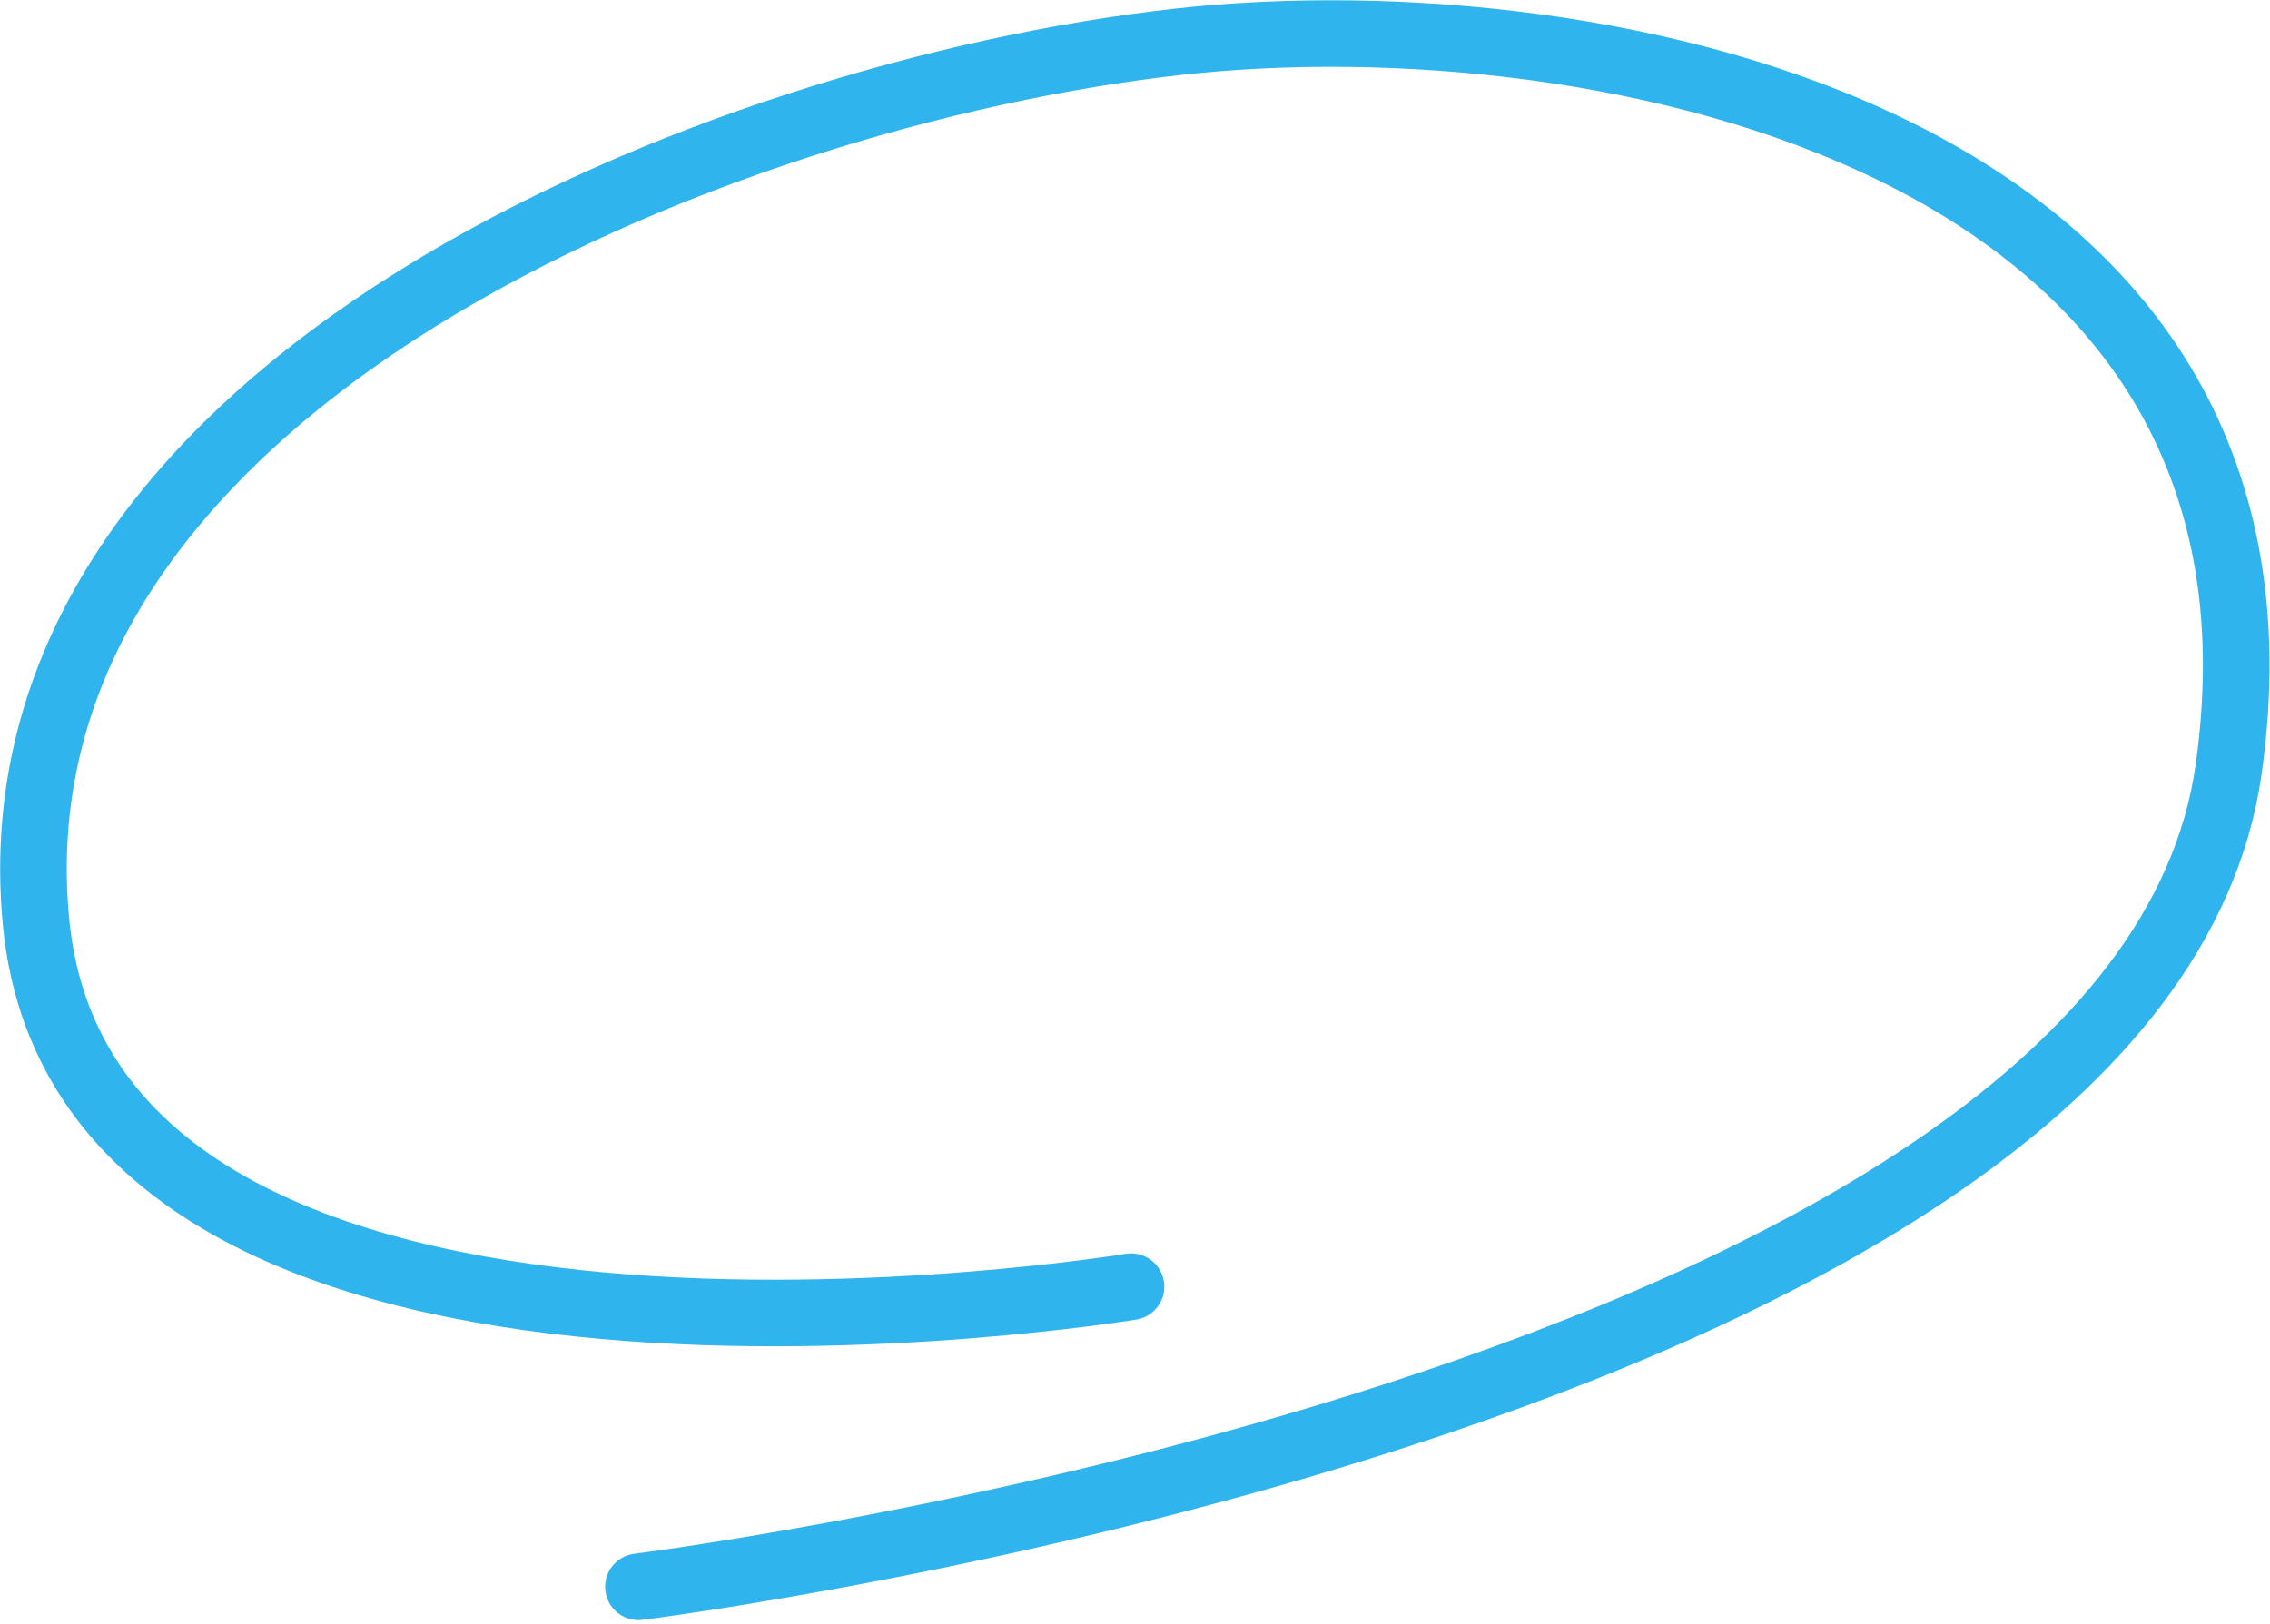 <svg xmlns="http://www.w3.org/2000/svg" width="170.439" height="121.96" viewBox="0 0 170.439 121.96"><path d="M84.908,96.613S6.532,109.554,2.69,69.2,54.04,6.93,88.523,3.109c31.713-3.514,85.473,7.339,78.8,54.633s-119.4,61.407-119.4,61.407" transform="translate(0.013 0.021)" fill="none" stroke="#2fb4ed" stroke-linecap="round" stroke-miterlimit="10" stroke-width="5"/></svg>